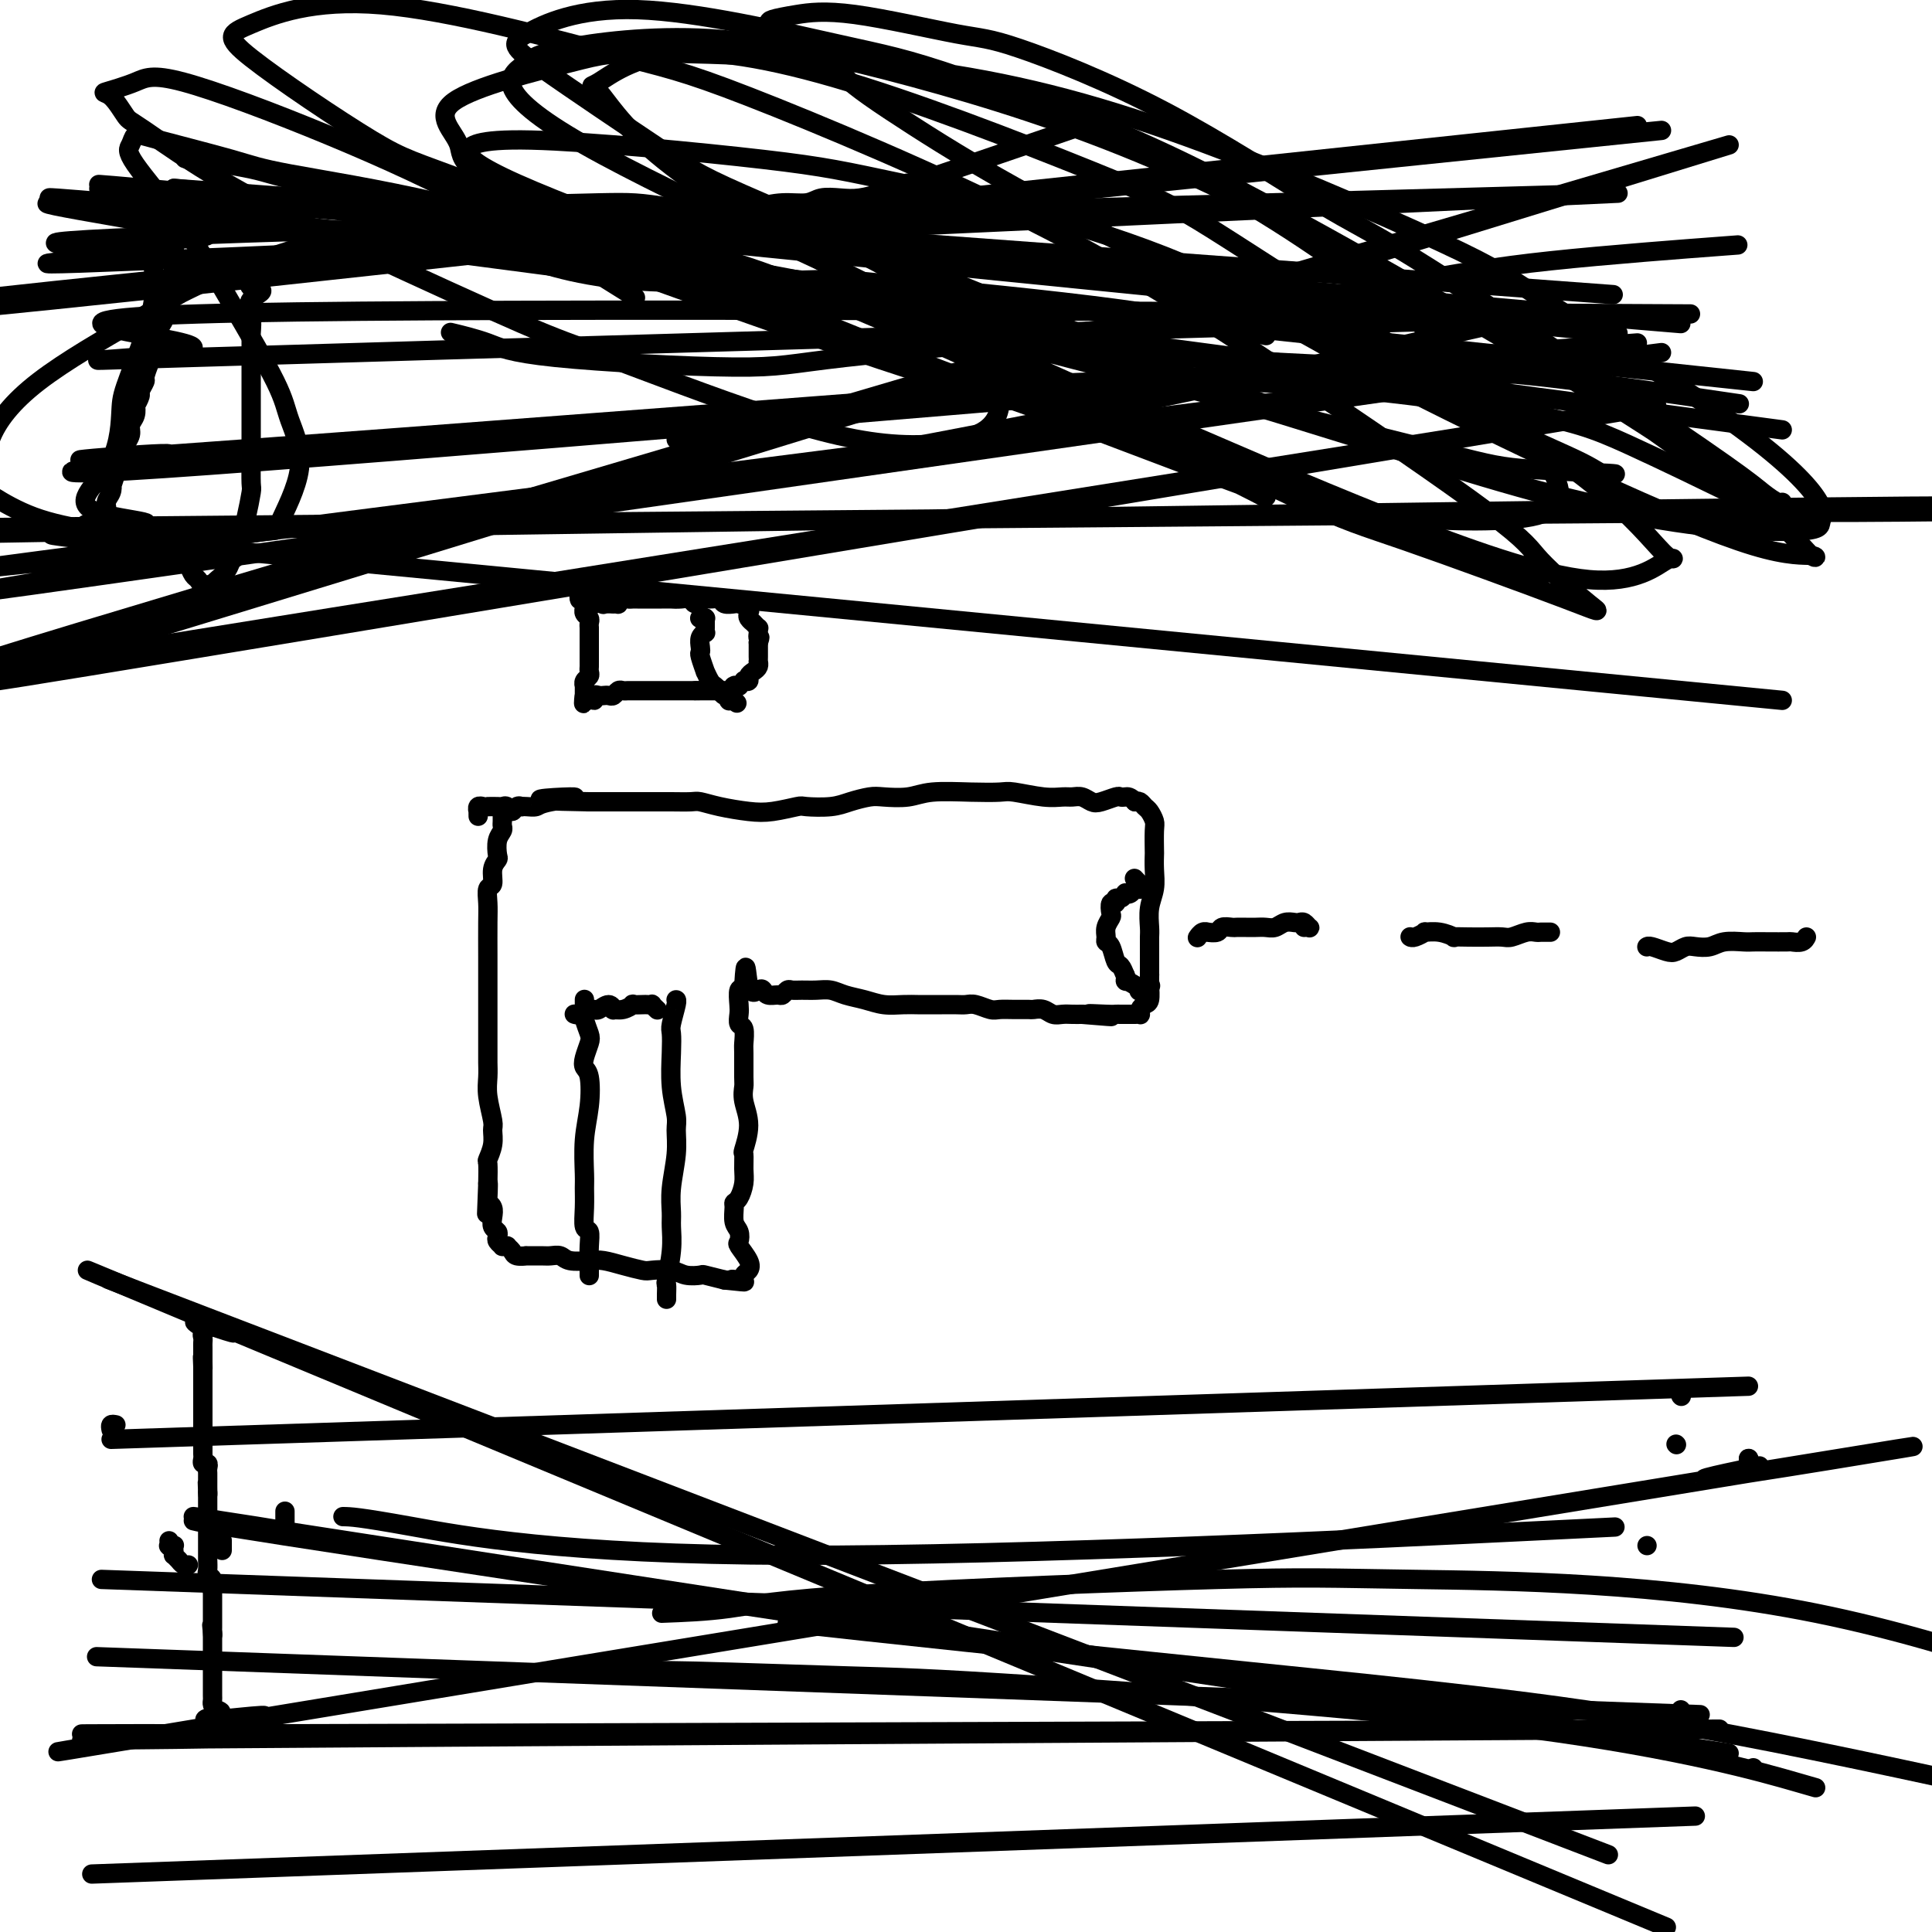 <svg viewBox='0 0 400 400' version='1.1' xmlns='http://www.w3.org/2000/svg' xmlns:xlink='http://www.w3.org/1999/xlink'><g fill='none' stroke='#000000' stroke-width='4' stroke-linecap='round' stroke-linejoin='round'><path d='M104,168c0.001,0.054 0.001,0.108 0,0c-0.001,-0.108 -0.004,-0.378 0,0c0.004,0.378 0.015,1.404 0,2c-0.015,0.596 -0.055,0.761 0,1c0.055,0.239 0.207,0.552 0,1c-0.207,0.448 -0.772,1.031 -1,2c-0.228,0.969 -0.117,2.324 0,3c0.117,0.676 0.242,0.673 0,1c-0.242,0.327 -0.849,0.983 -1,2c-0.151,1.017 0.156,2.395 0,3c-0.156,0.605 -0.774,0.436 -1,1c-0.226,0.564 -0.061,1.860 0,3c0.061,1.140 0.016,2.124 0,4c-0.016,1.876 -0.004,4.644 0,7c0.004,2.356 0.001,4.302 0,6c-0.001,1.698 -0.000,3.150 0,4c0.000,0.850 0.000,1.098 0,2c-0.000,0.902 -0.001,2.459 0,4c0.001,1.541 0.004,3.068 0,4c-0.004,0.932 -0.015,1.271 0,2c0.015,0.729 0.058,1.850 0,3c-0.058,1.150 -0.215,2.330 0,4c0.215,1.670 0.804,3.832 1,5c0.196,1.168 0.000,1.343 0,2c-0.000,0.657 0.196,1.795 0,3c-0.196,1.205 -0.783,2.478 -1,3c-0.217,0.522 -0.062,0.292 0,1c0.062,0.708 0.031,2.354 0,4'/><path d='M101,245c-0.468,12.031 -0.139,3.608 0,1c0.139,-2.608 0.089,0.600 0,2c-0.089,1.400 -0.216,0.991 0,1c0.216,0.009 0.776,0.436 1,1c0.224,0.564 0.111,1.264 0,2c-0.111,0.736 -0.222,1.507 0,2c0.222,0.493 0.776,0.706 1,1c0.224,0.294 0.116,0.667 0,1c-0.116,0.333 -0.242,0.624 0,1c0.242,0.376 0.853,0.835 1,1c0.147,0.165 -0.169,0.034 0,0c0.169,-0.034 0.824,0.029 1,0c0.176,-0.029 -0.127,-0.151 0,0c0.127,0.151 0.685,0.576 1,1c0.315,0.424 0.388,0.846 1,1c0.612,0.154 1.764,0.040 2,0c0.236,-0.040 -0.444,-0.007 0,0c0.444,0.007 2.013,-0.012 3,0c0.987,0.012 1.393,0.055 2,0c0.607,-0.055 1.414,-0.208 2,0c0.586,0.208 0.952,0.777 2,1c1.048,0.223 2.779,0.098 4,0c1.221,-0.098 1.934,-0.171 3,0c1.066,0.171 2.486,0.585 4,1c1.514,0.415 3.121,0.829 4,1c0.879,0.171 1.031,0.098 2,0c0.969,-0.098 2.754,-0.220 4,0c1.246,0.220 1.953,0.780 3,1c1.047,0.220 2.436,0.098 3,0c0.564,-0.098 0.304,-0.171 1,0c0.696,0.171 2.348,0.585 4,1'/><path d='M150,265c7.062,0.777 3.216,0.220 2,0c-1.216,-0.220 0.198,-0.102 1,0c0.802,0.102 0.992,0.188 1,0c0.008,-0.188 -0.166,-0.651 0,-1c0.166,-0.349 0.672,-0.583 1,-1c0.328,-0.417 0.476,-1.017 0,-2c-0.476,-0.983 -1.577,-2.351 -2,-3c-0.423,-0.649 -0.167,-0.580 0,-1c0.167,-0.420 0.244,-1.329 0,-2c-0.244,-0.671 -0.808,-1.103 -1,-2c-0.192,-0.897 -0.013,-2.259 0,-3c0.013,-0.741 -0.140,-0.861 0,-1c0.140,-0.139 0.572,-0.296 1,-1c0.428,-0.704 0.852,-1.954 1,-3c0.148,-1.046 0.022,-1.886 0,-3c-0.022,-1.114 0.061,-2.501 0,-3c-0.061,-0.499 -0.265,-0.108 0,-1c0.265,-0.892 0.999,-3.066 1,-5c0.001,-1.934 -0.732,-3.629 -1,-5c-0.268,-1.371 -0.071,-2.416 0,-3c0.071,-0.584 0.015,-0.705 0,-2c-0.015,-1.295 0.010,-3.765 0,-5c-0.010,-1.235 -0.055,-1.235 0,-2c0.055,-0.765 0.210,-2.293 0,-3c-0.210,-0.707 -0.785,-0.592 -1,-1c-0.215,-0.408 -0.072,-1.338 0,-2c0.072,-0.662 0.072,-1.056 0,-2c-0.072,-0.944 -0.215,-2.439 0,-3c0.215,-0.561 0.789,-0.190 1,0c0.211,0.190 0.060,0.197 0,0c-0.060,-0.197 -0.030,-0.599 0,-1'/><path d='M154,204c0.429,-7.181 0.500,-2.135 1,0c0.500,2.135 1.429,1.358 2,1c0.571,-0.358 0.783,-0.296 1,0c0.217,0.296 0.439,0.825 1,1c0.561,0.175 1.462,-0.006 2,0c0.538,0.006 0.713,0.198 1,0c0.287,-0.198 0.685,-0.786 1,-1c0.315,-0.214 0.548,-0.054 1,0c0.452,0.054 1.124,0.003 2,0c0.876,-0.003 1.955,0.041 3,0c1.045,-0.041 2.054,-0.169 3,0c0.946,0.169 1.829,0.634 3,1c1.171,0.366 2.631,0.634 4,1c1.369,0.366 2.649,0.830 4,1c1.351,0.170 2.774,0.045 4,0c1.226,-0.045 2.254,-0.012 3,0c0.746,0.012 1.210,0.002 2,0c0.790,-0.002 1.906,0.003 3,0c1.094,-0.003 2.165,-0.015 3,0c0.835,0.015 1.433,0.057 2,0c0.567,-0.057 1.101,-0.211 2,0c0.899,0.211 2.162,0.789 3,1c0.838,0.211 1.250,0.056 2,0c0.750,-0.056 1.839,-0.011 3,0c1.161,0.011 2.394,-0.011 3,0c0.606,0.011 0.585,0.056 1,0c0.415,-0.056 1.266,-0.211 2,0c0.734,0.211 1.351,0.789 2,1c0.649,0.211 1.328,0.057 2,0c0.672,-0.057 1.335,-0.016 2,0c0.665,0.016 1.333,0.008 2,0'/><path d='M224,210c11.129,0.928 3.952,0.249 2,0c-1.952,-0.249 1.322,-0.067 3,0c1.678,0.067 1.760,0.018 2,0c0.240,-0.018 0.639,-0.005 1,0c0.361,0.005 0.684,0.001 1,0c0.316,-0.001 0.624,-0.001 1,0c0.376,0.001 0.819,0.001 1,0c0.181,-0.001 0.100,-0.003 0,0c-0.100,0.003 -0.220,0.011 0,0c0.220,-0.011 0.781,-0.043 1,0c0.219,0.043 0.097,0.159 0,0c-0.097,-0.159 -0.170,-0.594 0,-1c0.170,-0.406 0.581,-0.783 1,-1c0.419,-0.217 0.844,-0.274 1,-1c0.156,-0.726 0.042,-2.120 0,-3c-0.042,-0.880 -0.011,-1.245 0,-2c0.011,-0.755 0.002,-1.899 0,-3c-0.002,-1.101 0.003,-2.160 0,-3c-0.003,-0.840 -0.015,-1.463 0,-2c0.015,-0.537 0.057,-0.989 0,-2c-0.057,-1.011 -0.211,-2.583 0,-4c0.211,-1.417 0.788,-2.681 1,-4c0.212,-1.319 0.057,-2.695 0,-4c-0.057,-1.305 -0.018,-2.538 0,-3c0.018,-0.462 0.016,-0.151 0,-1c-0.016,-0.849 -0.046,-2.858 0,-4c0.046,-1.142 0.167,-1.416 0,-2c-0.167,-0.584 -0.622,-1.476 -1,-2c-0.378,-0.524 -0.679,-0.680 -1,-1c-0.321,-0.320 -0.663,-0.806 -1,-1c-0.337,-0.194 -0.668,-0.097 -1,0'/><path d='M235,166c-1.016,-1.159 -1.557,-1.056 -2,-1c-0.443,0.056 -0.790,0.064 -1,0c-0.210,-0.064 -0.283,-0.199 -1,0c-0.717,0.199 -2.078,0.733 -3,1c-0.922,0.267 -1.405,0.269 -2,0c-0.595,-0.269 -1.301,-0.808 -2,-1c-0.699,-0.192 -1.392,-0.037 -2,0c-0.608,0.037 -1.131,-0.042 -2,0c-0.869,0.042 -2.084,0.206 -4,0c-1.916,-0.206 -4.534,-0.784 -6,-1c-1.466,-0.216 -1.779,-0.072 -3,0c-1.221,0.072 -3.351,0.071 -6,0c-2.649,-0.071 -5.818,-0.212 -8,0c-2.182,0.212 -3.376,0.779 -5,1c-1.624,0.221 -3.679,0.098 -5,0c-1.321,-0.098 -1.909,-0.171 -3,0c-1.091,0.171 -2.686,0.585 -4,1c-1.314,0.415 -2.348,0.830 -4,1c-1.652,0.170 -3.922,0.095 -5,0c-1.078,-0.095 -0.964,-0.211 -2,0c-1.036,0.211 -3.220,0.750 -5,1c-1.780,0.250 -3.154,0.211 -5,0c-1.846,-0.211 -4.163,-0.592 -6,-1c-1.837,-0.408 -3.195,-0.841 -4,-1c-0.805,-0.159 -1.056,-0.043 -2,0c-0.944,0.043 -2.582,0.011 -4,0c-1.418,-0.011 -2.615,-0.003 -4,0c-1.385,0.003 -2.959,0.001 -4,0c-1.041,-0.001 -1.550,-0.000 -2,0c-0.450,0.000 -0.843,0.000 -2,0c-1.157,-0.000 -3.079,-0.000 -5,0'/><path d='M122,166c-18.186,-0.271 -7.150,-0.948 -4,-1c3.150,-0.052 -1.586,0.522 -4,1c-2.414,0.478 -2.506,0.859 -3,1c-0.494,0.141 -1.389,0.043 -2,0c-0.611,-0.043 -0.937,-0.029 -1,0c-0.063,0.029 0.138,0.074 0,0c-0.138,-0.074 -0.613,-0.269 -1,0c-0.387,0.269 -0.684,1.000 -1,1c-0.316,-0.000 -0.649,-0.732 -1,-1c-0.351,-0.268 -0.720,-0.071 -1,0c-0.280,0.071 -0.471,0.018 -1,0c-0.529,-0.018 -1.396,-0.001 -2,0c-0.604,0.001 -0.947,-0.015 -1,0c-0.053,0.015 0.182,0.060 0,0c-0.182,-0.060 -0.781,-0.226 -1,0c-0.219,0.226 -0.059,0.844 0,1c0.059,0.156 0.016,-0.150 0,0c-0.016,0.150 -0.005,0.757 0,1c0.005,0.243 0.002,0.121 0,0'/><path d='M235,182c-0.113,-0.121 -0.227,-0.243 0,0c0.227,0.243 0.793,0.850 1,1c0.207,0.150 0.055,-0.156 0,0c-0.055,0.156 -0.014,0.774 0,1c0.014,0.226 0.001,0.060 0,0c-0.001,-0.060 0.011,-0.012 0,0c-0.011,0.012 -0.045,-0.011 0,0c0.045,0.011 0.171,0.054 0,0c-0.171,-0.054 -0.637,-0.207 -1,0c-0.363,0.207 -0.623,0.772 -1,1c-0.377,0.228 -0.871,0.118 -1,0c-0.129,-0.118 0.105,-0.244 0,0c-0.105,0.244 -0.550,0.857 -1,1c-0.450,0.143 -0.904,-0.184 -1,0c-0.096,0.184 0.167,0.878 0,1c-0.167,0.122 -0.762,-0.329 -1,0c-0.238,0.329 -0.117,1.436 0,2c0.117,0.564 0.230,0.583 0,1c-0.230,0.417 -0.805,1.233 -1,2c-0.195,0.767 -0.011,1.486 0,2c0.011,0.514 -0.152,0.823 0,1c0.152,0.177 0.618,0.223 1,1c0.382,0.777 0.680,2.286 1,3c0.320,0.714 0.663,0.633 1,1c0.337,0.367 0.669,1.184 1,2'/><path d='M233,202c0.516,1.728 -0.194,1.047 0,1c0.194,-0.047 1.292,0.539 2,1c0.708,0.461 1.027,0.795 1,1c-0.027,0.205 -0.400,0.279 0,0c0.400,-0.279 1.571,-0.912 2,-1c0.429,-0.088 0.115,0.368 0,0c-0.115,-0.368 -0.031,-1.561 0,-2c0.031,-0.439 0.009,-0.126 0,0c-0.009,0.126 -0.004,0.063 0,0'/><path d='M248,194c-0.079,0.114 -0.158,0.228 0,0c0.158,-0.228 0.552,-0.797 1,-1c0.448,-0.203 0.950,-0.040 1,0c0.050,0.040 -0.352,-0.042 0,0c0.352,0.042 1.459,0.207 2,0c0.541,-0.207 0.515,-0.788 1,-1c0.485,-0.212 1.481,-0.057 2,0c0.519,0.057 0.562,0.016 1,0c0.438,-0.016 1.272,-0.008 2,0c0.728,0.008 1.351,0.016 2,0c0.649,-0.016 1.326,-0.057 2,0c0.674,0.057 1.346,0.210 2,0c0.654,-0.210 1.289,-0.785 2,-1c0.711,-0.215 1.498,-0.072 2,0c0.502,0.072 0.719,0.072 1,0c0.281,-0.072 0.625,-0.215 1,0c0.375,0.215 0.781,0.790 1,1c0.219,0.210 0.251,0.057 0,0c-0.251,-0.057 -0.786,-0.016 -1,0c-0.214,0.016 -0.107,0.008 0,0'/><path d='M292,194c-0.048,-0.031 -0.096,-0.062 0,0c0.096,0.062 0.335,0.216 1,0c0.665,-0.216 1.756,-0.804 2,-1c0.244,-0.196 -0.357,0.000 0,0c0.357,-0.000 1.674,-0.196 3,0c1.326,0.196 2.663,0.784 3,1c0.337,0.216 -0.325,0.059 0,0c0.325,-0.059 1.638,-0.020 3,0c1.362,0.020 2.774,0.019 4,0c1.226,-0.019 2.265,-0.058 3,0c0.735,0.058 1.166,0.212 2,0c0.834,-0.212 2.069,-0.789 3,-1c0.931,-0.211 1.556,-0.057 2,0c0.444,0.057 0.707,0.015 1,0c0.293,-0.015 0.617,-0.004 1,0c0.383,0.004 0.824,0.001 1,0c0.176,-0.001 0.088,-0.001 0,0'/><path d='M341,196c-0.035,0.028 -0.070,0.056 0,0c0.070,-0.056 0.244,-0.197 1,0c0.756,0.197 2.093,0.733 3,1c0.907,0.267 1.385,0.264 2,0c0.615,-0.264 1.365,-0.789 2,-1c0.635,-0.211 1.153,-0.109 2,0c0.847,0.109 2.024,0.225 3,0c0.976,-0.225 1.750,-0.792 3,-1c1.250,-0.208 2.974,-0.056 4,0c1.026,0.056 1.353,0.016 2,0c0.647,-0.016 1.613,-0.008 3,0c1.387,0.008 3.195,0.016 4,0c0.805,-0.016 0.608,-0.056 1,0c0.392,0.056 1.375,0.207 2,0c0.625,-0.207 0.893,-0.774 1,-1c0.107,-0.226 0.054,-0.113 0,0'/><path d='M121,207c-0.000,0.002 -0.000,0.004 0,0c0.000,-0.004 0.000,-0.013 0,0c-0.000,0.013 -0.001,0.047 0,0c0.001,-0.047 0.004,-0.174 0,0c-0.004,0.174 -0.014,0.650 0,1c0.014,0.350 0.053,0.572 0,1c-0.053,0.428 -0.197,1.060 0,2c0.197,0.940 0.736,2.188 1,3c0.264,0.812 0.254,1.187 0,2c-0.254,0.813 -0.751,2.062 -1,3c-0.249,0.938 -0.249,1.564 0,2c0.249,0.436 0.746,0.682 1,2c0.254,1.318 0.264,3.709 0,6c-0.264,2.291 -0.804,4.481 -1,7c-0.196,2.519 -0.049,5.366 0,7c0.049,1.634 -0.001,2.054 0,3c0.001,0.946 0.053,2.418 0,4c-0.053,1.582 -0.210,3.274 0,4c0.210,0.726 0.788,0.486 1,1c0.212,0.514 0.057,1.783 0,3c-0.057,1.217 -0.015,2.382 0,3c0.015,0.618 0.004,0.687 0,1c-0.004,0.313 -0.001,0.868 0,1c0.001,0.132 0.000,-0.161 0,0c-0.000,0.161 -0.000,0.775 0,1c0.000,0.225 0.000,0.061 0,0c-0.000,-0.061 -0.000,-0.017 0,0c0.000,0.017 0.000,0.009 0,0'/><path d='M140,207c0.008,0.001 0.016,0.001 0,0c-0.016,-0.001 -0.057,-0.005 0,0c0.057,0.005 0.210,0.018 0,1c-0.210,0.982 -0.785,2.931 -1,4c-0.215,1.069 -0.072,1.257 0,2c0.072,0.743 0.073,2.040 0,4c-0.073,1.960 -0.219,4.582 0,7c0.219,2.418 0.805,4.633 1,6c0.195,1.367 -0.001,1.887 0,3c0.001,1.113 0.197,2.819 0,5c-0.197,2.181 -0.789,4.837 -1,7c-0.211,2.163 -0.043,3.832 0,5c0.043,1.168 -0.041,1.836 0,3c0.041,1.164 0.207,2.823 0,5c-0.207,2.177 -0.788,4.870 -1,6c-0.212,1.130 -0.057,0.695 0,1c0.057,0.305 0.015,1.350 0,2c-0.015,0.650 -0.004,0.906 0,1c0.004,0.094 0.001,0.025 0,0c-0.001,-0.025 -0.000,-0.007 0,0c0.000,0.007 0.000,0.004 0,0'/><path d='M119,210c-0.089,-0.031 -0.178,-0.061 0,0c0.178,0.061 0.624,0.214 1,0c0.376,-0.214 0.681,-0.794 1,-1c0.319,-0.206 0.650,-0.037 1,0c0.350,0.037 0.719,-0.057 1,0c0.281,0.057 0.473,0.265 1,0c0.527,-0.265 1.389,-1.003 2,-1c0.611,0.003 0.971,0.747 1,1c0.029,0.253 -0.273,0.015 0,0c0.273,-0.015 1.119,0.192 2,0c0.881,-0.192 1.795,-0.783 2,-1c0.205,-0.217 -0.300,-0.059 0,0c0.300,0.059 1.405,0.020 2,0c0.595,-0.020 0.681,-0.019 1,0c0.319,0.019 0.870,0.058 1,0c0.130,-0.058 -0.161,-0.212 0,0c0.161,0.212 0.775,0.789 1,1c0.225,0.211 0.061,0.057 0,0c-0.061,-0.057 -0.017,-0.016 0,0c0.017,0.016 0.009,0.008 0,0'/><path d='M122,123c-0.030,0.025 -0.061,0.049 0,0c0.061,-0.049 0.213,-0.172 0,0c-0.213,0.172 -0.790,0.637 -1,1c-0.210,0.363 -0.052,0.622 0,1c0.052,0.378 -0.000,0.875 0,1c0.000,0.125 0.053,-0.120 0,0c-0.053,0.120 -0.210,0.607 0,1c0.210,0.393 0.788,0.693 1,1c0.212,0.307 0.057,0.623 0,1c-0.057,0.377 -0.015,0.817 0,1c0.015,0.183 0.004,0.108 0,0c-0.004,-0.108 -0.001,-0.251 0,0c0.001,0.251 0.000,0.895 0,1c-0.000,0.105 -0.000,-0.327 0,0c0.000,0.327 0.000,1.415 0,2c-0.000,0.585 0.000,0.667 0,1c-0.000,0.333 -0.000,0.915 0,1c0.000,0.085 0.001,-0.328 0,0c-0.001,0.328 -0.004,1.397 0,2c0.004,0.603 0.015,0.740 0,1c-0.015,0.260 -0.057,0.643 0,1c0.057,0.357 0.211,0.688 0,1c-0.211,0.312 -0.789,0.604 -1,1c-0.211,0.396 -0.057,0.894 0,1c0.057,0.106 0.015,-0.182 0,0c-0.015,0.182 -0.004,0.833 0,1c0.004,0.167 0.001,-0.151 0,0c-0.001,0.151 -0.000,0.771 0,1c0.000,0.229 0.000,0.065 0,0c-0.000,-0.065 -0.000,-0.033 0,0'/><path d='M121,144c-0.214,3.250 -0.250,0.876 0,0c0.250,-0.876 0.784,-0.252 1,0c0.216,0.252 0.113,0.134 0,0c-0.113,-0.134 -0.238,-0.285 0,0c0.238,0.285 0.837,1.004 1,1c0.163,-0.004 -0.111,-0.732 0,-1c0.111,-0.268 0.607,-0.076 1,0c0.393,0.076 0.683,0.034 1,0c0.317,-0.034 0.662,-0.062 1,0c0.338,0.062 0.668,0.213 1,0c0.332,-0.213 0.666,-0.789 1,-1c0.334,-0.211 0.667,-0.057 1,0c0.333,0.057 0.666,0.015 1,0c0.334,-0.015 0.668,-0.004 1,0c0.332,0.004 0.663,0.001 1,0c0.337,-0.001 0.682,-0.000 1,0c0.318,0.000 0.610,0.000 1,0c0.390,-0.000 0.879,-0.000 1,0c0.121,0.000 -0.126,0.000 0,0c0.126,-0.000 0.625,-0.000 1,0c0.375,0.000 0.625,0.000 1,0c0.375,-0.000 0.875,-0.000 1,0c0.125,0.000 -0.125,0.000 0,0c0.125,-0.000 0.626,-0.000 1,0c0.374,0.000 0.621,0.000 1,0c0.379,-0.000 0.889,-0.000 1,0c0.111,0.000 -0.177,0.000 0,0c0.177,-0.000 0.821,-0.000 1,0c0.179,0.000 -0.106,0.000 0,0c0.106,-0.000 0.602,-0.000 1,0c0.398,0.000 0.699,0.000 1,0'/><path d='M144,143c3.796,-0.155 1.787,-0.041 1,0c-0.787,0.041 -0.350,0.011 0,0c0.350,-0.011 0.615,-0.003 1,0c0.385,0.003 0.892,0.001 1,0c0.108,-0.001 -0.181,-0.000 0,0c0.181,0.000 0.832,0.000 1,0c0.168,-0.000 -0.147,-0.000 0,0c0.147,0.000 0.756,0.000 1,0c0.244,-0.000 0.122,-0.000 0,0c-0.122,0.000 -0.244,0.001 0,0c0.244,-0.001 0.854,-0.004 1,0c0.146,0.004 -0.171,0.015 0,0c0.171,-0.015 0.829,-0.057 1,0c0.171,0.057 -0.146,0.211 0,0c0.146,-0.211 0.756,-0.788 1,-1c0.244,-0.212 0.122,-0.061 0,0c-0.122,0.061 -0.244,0.030 0,0c0.244,-0.030 0.854,-0.060 1,0c0.146,0.060 -0.172,0.209 0,0c0.172,-0.209 0.833,-0.777 1,-1c0.167,-0.223 -0.162,-0.101 0,0c0.162,0.101 0.814,0.181 1,0c0.186,-0.181 -0.094,-0.622 0,-1c0.094,-0.378 0.561,-0.692 1,-1c0.439,-0.308 0.850,-0.611 1,-1c0.150,-0.389 0.040,-0.864 0,-1c-0.040,-0.136 -0.011,0.069 0,0c0.011,-0.069 0.003,-0.410 0,-1c-0.003,-0.590 -0.001,-1.428 0,-2c0.001,-0.572 0.000,-0.878 0,-1c-0.000,-0.122 -0.000,-0.061 0,0'/><path d='M157,133c0.618,-1.576 0.161,-1.015 0,-1c-0.161,0.015 -0.028,-0.517 0,-1c0.028,-0.483 -0.049,-0.917 0,-1c0.049,-0.083 0.223,0.185 0,0c-0.223,-0.185 -0.843,-0.823 -1,-1c-0.157,-0.177 0.148,0.106 0,0c-0.148,-0.106 -0.748,-0.603 -1,-1c-0.252,-0.397 -0.157,-0.695 0,-1c0.157,-0.305 0.375,-0.617 0,-1c-0.375,-0.383 -1.342,-0.839 -2,-1c-0.658,-0.161 -1.006,-0.029 -1,0c0.006,0.029 0.368,-0.046 0,0c-0.368,0.046 -1.464,0.213 -2,0c-0.536,-0.213 -0.510,-0.807 -1,-1c-0.490,-0.193 -1.496,0.015 -2,0c-0.504,-0.015 -0.507,-0.253 -1,0c-0.493,0.253 -1.475,0.996 -2,1c-0.525,0.004 -0.591,-0.731 -1,-1c-0.409,-0.269 -1.160,-0.072 -2,0c-0.840,0.072 -1.768,0.019 -2,0c-0.232,-0.019 0.232,-0.005 0,0c-0.232,0.005 -1.161,0.001 -2,0c-0.839,-0.001 -1.587,-0.000 -2,0c-0.413,0.000 -0.492,-0.001 -1,0c-0.508,0.001 -1.447,0.004 -2,0c-0.553,-0.004 -0.722,-0.015 -1,0c-0.278,0.015 -0.666,0.057 -1,0c-0.334,-0.057 -0.615,-0.211 -1,0c-0.385,0.211 -0.873,0.788 -1,1c-0.127,0.212 0.107,0.061 0,0c-0.107,-0.061 -0.553,-0.030 -1,0'/><path d='M127,125c-4.185,0.006 -1.647,0.019 -1,0c0.647,-0.019 -0.596,-0.072 -1,0c-0.404,0.072 0.031,0.269 0,0c-0.031,-0.269 -0.529,-1.004 -1,-1c-0.471,0.004 -0.915,0.749 -1,1c-0.085,0.251 0.188,0.010 0,0c-0.188,-0.010 -0.839,0.213 -1,0c-0.161,-0.213 0.167,-0.860 0,-1c-0.167,-0.140 -0.829,0.229 -1,0c-0.171,-0.229 0.150,-1.056 0,-1c-0.150,0.056 -0.772,0.994 -1,1c-0.228,0.006 -0.061,-0.922 0,-1c0.061,-0.078 0.018,0.692 0,1c-0.018,0.308 -0.009,0.154 0,0'/><path d='M145,128c-0.113,-0.000 -0.226,-0.000 0,0c0.226,0.000 0.793,0.000 1,0c0.207,-0.000 0.056,-0.001 0,0c-0.056,0.001 -0.015,0.004 0,0c0.015,-0.004 0.004,-0.015 0,0c-0.004,0.015 -0.001,0.056 0,0c0.001,-0.056 0.000,-0.208 0,0c-0.000,0.208 -0.000,0.778 0,1c0.000,0.222 0.001,0.097 0,0c-0.001,-0.097 -0.004,-0.168 0,0c0.004,0.168 0.015,0.573 0,1c-0.015,0.427 -0.056,0.874 0,1c0.056,0.126 0.210,-0.071 0,0c-0.210,0.071 -0.784,0.409 -1,1c-0.216,0.591 -0.073,1.435 0,2c0.073,0.565 0.075,0.852 0,1c-0.075,0.148 -0.227,0.158 0,1c0.227,0.842 0.834,2.515 1,3c0.166,0.485 -0.111,-0.220 0,0c0.111,0.220 0.608,1.364 1,2c0.392,0.636 0.680,0.763 1,1c0.320,0.237 0.674,0.585 1,1c0.326,0.415 0.626,0.896 1,1c0.374,0.104 0.822,-0.168 1,0c0.178,0.168 0.086,0.776 0,1c-0.086,0.224 -0.168,0.064 0,0c0.168,-0.064 0.584,-0.032 1,0'/><path d='M152,145c1.000,1.000 0.500,0.500 0,0'/><path d='M39,33c-0.790,-0.179 -1.580,-0.357 1,0c2.580,0.357 8.529,1.251 12,2c3.471,0.749 4.465,1.353 12,3c7.535,1.647 21.612,4.337 35,8c13.388,3.663 26.086,8.298 42,14c15.914,5.702 35.044,12.470 46,16c10.956,3.530 13.737,3.823 23,7c9.263,3.177 25.008,9.240 35,13c9.992,3.760 14.229,5.218 16,6c1.771,0.782 1.074,0.889 1,1c-0.074,0.111 0.476,0.225 -6,-3c-6.476,-3.225 -19.977,-9.789 -38,-18c-18.023,-8.211 -40.568,-18.068 -53,-23c-12.432,-4.932 -14.751,-4.940 -24,-8c-9.249,-3.060 -25.427,-9.172 -34,-13c-8.573,-3.828 -9.542,-5.373 -10,-6c-0.458,-0.627 -0.403,-0.336 0,-1c0.403,-0.664 1.156,-2.283 13,-2c11.844,0.283 34.778,2.467 48,4c13.222,1.533 16.732,2.414 29,5c12.268,2.586 33.293,6.875 54,15c20.707,8.125 41.097,20.084 56,28c14.903,7.916 24.318,11.790 29,14c4.682,2.210 4.630,2.757 6,3c1.370,0.243 4.162,0.182 1,0c-3.162,-0.182 -12.280,-0.484 -18,-1c-5.720,-0.516 -8.044,-1.246 -19,-4c-10.956,-2.754 -30.545,-7.532 -52,-13c-21.455,-5.468 -44.776,-11.626 -58,-15c-13.224,-3.374 -16.350,-3.964 -26,-7c-9.650,-3.036 -25.825,-8.518 -42,-14'/><path d='M118,44c-24.288,-8.314 -22.008,-11.100 -23,-14c-0.992,-2.900 -5.256,-5.916 -1,-9c4.256,-3.084 17.033,-6.237 24,-8c6.967,-1.763 8.124,-2.137 19,-2c10.876,0.137 31.469,0.784 50,3c18.531,2.216 34.998,6.000 55,13c20.002,7.000 43.537,17.216 56,23c12.463,5.784 13.852,7.138 23,13c9.148,5.862 26.054,16.234 37,24c10.946,7.766 15.934,12.928 18,16c2.066,3.072 1.212,4.056 1,5c-0.212,0.944 0.219,1.848 -6,2c-6.219,0.152 -19.088,-0.450 -36,-4c-16.912,-3.550 -37.866,-10.050 -58,-17c-20.134,-6.950 -39.450,-14.350 -61,-23c-21.550,-8.650 -45.336,-18.549 -58,-24c-12.664,-5.451 -14.205,-6.453 -21,-11c-6.795,-4.547 -18.844,-12.640 -25,-17c-6.156,-4.360 -6.418,-4.988 -3,-7c3.418,-2.012 10.516,-5.408 23,-5c12.484,0.408 30.356,4.620 41,7c10.644,2.380 14.062,2.926 26,7c11.938,4.074 32.398,11.674 50,21c17.602,9.326 32.346,20.379 41,27c8.654,6.621 11.217,8.811 16,14c4.783,5.189 11.785,13.376 15,19c3.215,5.624 2.643,8.684 -4,10c-6.643,1.316 -19.358,0.889 -27,0c-7.642,-0.889 -10.211,-2.239 -22,-6c-11.789,-3.761 -32.797,-9.932 -53,-17c-20.203,-7.068 -39.602,-15.034 -59,-23'/><path d='M156,61c-21.378,-8.475 -45.323,-18.162 -58,-23c-12.677,-4.838 -14.085,-4.828 -21,-9c-6.915,-4.172 -19.336,-12.527 -25,-17c-5.664,-4.473 -4.571,-5.065 0,-7c4.571,-1.935 12.620,-5.211 27,-4c14.380,1.211 35.089,6.911 47,10c11.911,3.089 15.022,3.566 29,9c13.978,5.434 38.824,15.824 59,26c20.176,10.176 35.683,20.138 52,31c16.317,10.862 33.445,22.624 42,29c8.555,6.376 8.537,7.365 11,10c2.463,2.635 7.407,6.916 10,9c2.593,2.084 2.835,1.969 -5,-1c-7.835,-2.969 -23.748,-8.794 -33,-12c-9.252,-3.206 -11.844,-3.793 -23,-9c-11.156,-5.207 -30.875,-15.035 -49,-24c-18.125,-8.965 -34.655,-17.068 -49,-25c-14.345,-7.932 -26.505,-15.692 -34,-22c-7.495,-6.308 -10.324,-11.163 -12,-13c-1.676,-1.837 -2.200,-0.655 0,-2c2.200,-1.345 7.125,-5.217 16,-6c8.875,-0.783 21.700,1.523 39,7c17.300,5.477 39.077,14.125 51,19c11.923,4.875 13.994,5.976 25,13c11.006,7.024 30.948,19.972 46,30c15.052,10.028 25.213,17.135 32,23c6.787,5.865 10.200,10.489 12,12c1.800,1.511 1.988,-0.090 0,1c-1.988,1.090 -6.151,4.870 -16,4c-9.849,-0.870 -25.386,-6.392 -42,-13c-16.614,-6.608 -34.307,-14.304 -52,-22'/><path d='M235,85c-25.546,-10.594 -42.412,-19.580 -53,-25c-10.588,-5.420 -14.899,-7.274 -25,-12c-10.101,-4.726 -25.992,-12.322 -36,-18c-10.008,-5.678 -14.133,-9.436 -15,-12c-0.867,-2.564 1.525,-3.934 3,-5c1.475,-1.066 2.034,-1.829 8,-3c5.966,-1.171 17.339,-2.751 30,-2c12.661,0.751 26.610,3.835 42,8c15.390,4.165 32.223,9.413 50,17c17.777,7.587 36.500,17.512 47,23c10.500,5.488 12.777,6.538 22,12c9.223,5.462 25.392,15.335 37,23c11.608,7.665 18.655,13.120 23,17c4.345,3.880 5.987,6.184 7,7c1.013,0.816 1.398,0.144 0,0c-1.398,-0.144 -4.579,0.241 -12,-2c-7.421,-2.241 -19.083,-7.110 -34,-14c-14.917,-6.890 -33.088,-15.803 -43,-21c-9.912,-5.197 -11.563,-6.677 -22,-12c-10.437,-5.323 -29.659,-14.487 -44,-22c-14.341,-7.513 -23.801,-13.373 -31,-18c-7.199,-4.627 -12.138,-8.020 -14,-10c-1.862,-1.980 -0.649,-2.546 0,-3c0.649,-0.454 0.733,-0.795 6,0c5.267,0.795 15.717,2.727 27,6c11.283,3.273 23.398,7.888 38,15c14.602,7.112 31.692,16.721 41,22c9.308,5.279 10.835,6.230 19,11c8.165,4.770 22.967,13.361 33,20c10.033,6.639 15.295,11.325 18,14c2.705,2.675 2.852,3.337 3,4'/><path d='M360,105c1.597,3.209 -4.912,2.231 -9,2c-4.088,-0.231 -5.756,0.284 -13,-1c-7.244,-1.284 -20.064,-4.368 -36,-9c-15.936,-4.632 -34.989,-10.811 -46,-14c-11.011,-3.189 -13.981,-3.389 -26,-7c-12.019,-3.611 -33.086,-10.632 -51,-15c-17.914,-4.368 -32.676,-6.084 -47,-9c-14.324,-2.916 -28.209,-7.032 -41,-10c-12.791,-2.968 -24.488,-4.789 -31,-6c-6.512,-1.211 -7.840,-1.811 -12,-3c-4.160,-1.189 -11.151,-2.965 -15,-4c-3.849,-1.035 -4.554,-1.329 -5,-1c-0.446,0.329 -0.631,1.280 -1,2c-0.369,0.720 -0.921,1.210 1,4c1.921,2.790 6.316,7.881 10,13c3.684,5.119 6.656,10.266 10,16c3.344,5.734 7.058,12.056 9,16c1.942,3.944 2.111,5.509 3,8c0.889,2.491 2.498,5.909 2,10c-0.498,4.091 -3.103,8.856 -4,11c-0.897,2.144 -0.085,1.667 -3,2c-2.915,0.333 -9.558,1.477 -13,2c-3.442,0.523 -3.682,0.426 -7,0c-3.318,-0.426 -9.714,-1.183 -15,-2c-5.286,-0.817 -9.462,-1.696 -13,-3c-3.538,-1.304 -6.437,-3.033 -8,-4c-1.563,-0.967 -1.789,-1.171 -2,-3c-0.211,-1.829 -0.407,-5.284 1,-9c1.407,-3.716 4.417,-7.693 10,-12c5.583,-4.307 13.738,-8.945 19,-12c5.262,-3.055 7.631,-4.528 10,-6'/><path d='M37,61c9.021,-4.657 17.075,-7.299 26,-10c8.925,-2.701 18.722,-5.460 30,-7c11.278,-1.540 24.038,-1.860 31,-2c6.962,-0.140 8.128,-0.100 15,1c6.872,1.100 19.451,3.260 29,6c9.549,2.740 16.069,6.062 22,11c5.931,4.938 11.274,11.494 14,15c2.726,3.506 2.836,3.963 3,6c0.164,2.037 0.383,5.653 -3,8c-3.383,2.347 -10.369,3.425 -18,3c-7.631,-0.425 -15.908,-2.351 -27,-6c-11.092,-3.649 -25.000,-9.020 -33,-12c-8.000,-2.980 -10.092,-3.569 -18,-7c-7.908,-3.431 -21.630,-9.704 -33,-15c-11.370,-5.296 -20.386,-9.614 -28,-14c-7.614,-4.386 -13.825,-8.841 -17,-11c-3.175,-2.159 -3.313,-2.022 -4,-3c-0.687,-0.978 -1.924,-3.070 -3,-4c-1.076,-0.930 -1.993,-0.700 -1,-1c0.993,-0.300 3.895,-1.132 6,-2c2.105,-0.868 3.412,-1.771 10,0c6.588,1.771 18.457,6.217 30,11c11.543,4.783 22.762,9.903 34,16c11.238,6.097 22.497,13.171 27,16c4.503,2.829 2.252,1.415 0,0'/><path d='M89,44c1.354,0.884 2.709,1.768 5,3c2.291,1.232 5.519,2.813 11,5c5.481,2.187 13.216,4.979 25,6c11.784,1.021 27.616,0.271 36,0c8.384,-0.271 9.319,-0.062 20,1c10.681,1.062 31.106,2.978 46,5c14.894,2.022 24.255,4.149 28,5c3.745,0.851 1.872,0.425 0,0'/><path d='M369,104c-0.171,0.151 -0.343,0.301 -1,0c-0.657,-0.301 -1.801,-1.054 -3,-2c-1.199,-0.946 -2.455,-2.084 -8,-6c-5.545,-3.916 -15.378,-10.608 -28,-19c-12.622,-8.392 -28.031,-18.483 -37,-24c-8.969,-5.517 -11.497,-6.460 -19,-11c-7.503,-4.540 -19.979,-12.678 -32,-19c-12.021,-6.322 -23.585,-10.829 -30,-13c-6.415,-2.171 -7.679,-2.006 -13,-3c-5.321,-0.994 -14.697,-3.149 -21,-4c-6.303,-0.851 -9.531,-0.399 -12,0c-2.469,0.399 -4.177,0.746 -5,1c-0.823,0.254 -0.760,0.414 -1,1c-0.240,0.586 -0.783,1.596 -1,2c-0.217,0.404 -0.109,0.202 0,0'/><path d='M230,24c-17.327,5.941 -34.655,11.883 -41,14c-6.345,2.117 -1.708,0.410 -1,0c0.708,-0.410 -2.513,0.478 -4,1c-1.487,0.522 -1.239,0.680 -2,1c-0.761,0.320 -2.530,0.803 -4,1c-1.470,0.197 -2.642,0.108 -4,0c-1.358,-0.108 -2.903,-0.235 -4,0c-1.097,0.235 -1.747,0.832 -3,1c-1.253,0.168 -3.109,-0.095 -5,0c-1.891,0.095 -3.815,0.546 -6,1c-2.185,0.454 -4.630,0.910 -7,1c-2.370,0.090 -4.665,-0.187 -6,0c-1.335,0.187 -1.709,0.838 -3,1c-1.291,0.162 -3.500,-0.164 -6,0c-2.500,0.164 -5.290,0.819 -7,1c-1.710,0.181 -2.341,-0.110 -4,0c-1.659,0.110 -4.348,0.622 -7,1c-2.652,0.378 -5.269,0.622 -8,1c-2.731,0.378 -5.577,0.889 -7,1c-1.423,0.111 -1.423,-0.177 -3,0c-1.577,0.177 -4.729,0.821 -7,1c-2.271,0.179 -3.660,-0.107 -6,0c-2.340,0.107 -5.632,0.607 -7,1c-1.368,0.393 -0.814,0.679 -2,1c-1.186,0.321 -4.114,0.677 -6,1c-1.886,0.323 -2.732,0.611 -4,1c-1.268,0.389 -2.959,0.878 -4,1c-1.041,0.122 -1.434,-0.122 -2,0c-0.566,0.122 -1.306,0.610 -2,1c-0.694,0.390 -1.341,0.683 -2,1c-0.659,0.317 -1.329,0.659 -2,1'/><path d='M54,58c-4.674,1.601 -0.860,1.604 0,2c0.860,0.396 -1.234,1.187 -2,2c-0.766,0.813 -0.205,1.649 0,3c0.205,1.351 0.055,3.216 0,4c-0.055,0.784 -0.015,0.485 0,1c0.015,0.515 0.004,1.843 0,3c-0.004,1.157 -0.001,2.143 0,3c0.001,0.857 0.000,1.586 0,2c-0.000,0.414 -0.000,0.514 0,1c0.000,0.486 0.000,1.358 0,2c-0.000,0.642 0.000,1.054 0,2c-0.000,0.946 -0.000,2.425 0,3c0.000,0.575 0.001,0.245 0,1c-0.001,0.755 -0.003,2.597 0,4c0.003,1.403 0.012,2.369 0,4c-0.012,1.631 -0.045,3.926 0,5c0.045,1.074 0.166,0.927 0,2c-0.166,1.073 -0.621,3.365 -1,5c-0.379,1.635 -0.682,2.613 -1,4c-0.318,1.387 -0.650,3.185 -1,4c-0.350,0.815 -0.719,0.649 -1,1c-0.281,0.351 -0.474,1.219 -1,2c-0.526,0.781 -1.384,1.474 -2,2c-0.616,0.526 -0.991,0.885 -1,1c-0.009,0.115 0.348,-0.014 0,0c-0.348,0.014 -1.403,0.172 -2,0c-0.597,-0.172 -0.737,-0.675 -1,-1c-0.263,-0.325 -0.648,-0.472 -1,-1c-0.352,-0.528 -0.672,-1.437 -1,-2c-0.328,-0.563 -0.664,-0.782 -1,-1'/><path d='M38,116c-1.617,-1.057 -3.660,-1.201 0,-1c3.660,0.201 13.024,0.746 -1,-1c-14.024,-1.746 -51.435,-5.785 0,-1c51.435,4.785 191.718,18.392 332,32'/><path d='M363,79c-138.206,-14.713 -276.413,-29.425 -327,-35c-50.587,-5.575 -13.555,-2.012 0,-1c13.555,1.012 3.632,-0.528 0,-1c-3.632,-0.472 -0.973,0.122 0,0c0.973,-0.122 0.261,-0.962 0,-1c-0.261,-0.038 -0.069,0.726 0,1c0.069,0.274 0.016,0.059 0,1c-0.016,0.941 0.007,3.037 0,4c-0.007,0.963 -0.043,0.794 0,2c0.043,1.206 0.166,3.786 0,6c-0.166,2.214 -0.622,4.062 -1,6c-0.378,1.938 -0.680,3.966 -1,5c-0.320,1.034 -0.659,1.074 -1,2c-0.341,0.926 -0.684,2.739 -1,4c-0.316,1.261 -0.606,1.972 -1,3c-0.394,1.028 -0.894,2.375 -1,3c-0.106,0.625 0.182,0.530 0,1c-0.182,0.470 -0.832,1.505 -1,2c-0.168,0.495 0.147,0.450 0,1c-0.147,0.550 -0.756,1.694 -1,2c-0.244,0.306 -0.122,-0.226 0,0c0.122,0.226 0.244,1.211 0,2c-0.244,0.789 -0.853,1.384 -1,2c-0.147,0.616 0.168,1.253 0,2c-0.168,0.747 -0.818,1.602 -1,2c-0.182,0.398 0.105,0.338 0,1c-0.105,0.662 -0.601,2.046 -1,3c-0.399,0.954 -0.699,1.477 -1,2'/><path d='M24,98c-1.792,5.594 -1.271,3.579 -1,3c0.271,-0.579 0.291,0.279 0,1c-0.291,0.721 -0.893,1.307 -1,2c-0.107,0.693 0.279,1.495 0,2c-0.279,0.505 -1.225,0.715 -1,1c0.225,0.285 1.622,0.645 0,1c-1.622,0.355 -6.262,0.706 -1,1c5.262,0.294 20.427,0.531 0,1c-20.427,0.469 -76.447,1.170 0,0c76.447,-1.170 285.362,-4.211 355,-5c69.638,-0.789 -0.000,0.673 0,1c0.000,0.327 69.639,-0.483 0,0c-69.639,0.483 -278.555,2.257 -355,3c-76.445,0.743 -20.420,0.456 0,0c20.420,-0.456 5.235,-1.079 0,-3c-5.235,-1.921 -0.521,-5.139 2,-9c2.521,-3.861 2.850,-8.363 3,-11c0.150,-2.637 0.120,-3.407 1,-6c0.880,-2.593 2.669,-7.008 4,-11c1.331,-3.992 2.205,-7.561 2,-11c-0.205,-3.439 -1.488,-6.746 3,-8c4.488,-1.254 14.747,-0.453 1,-3c-13.747,-2.547 -51.499,-8.442 0,-2c51.499,6.442 192.250,25.221 333,44'/><path d='M348,67c-132.000,-11.536 -264.000,-23.071 -308,-27c-44.000,-3.929 -0.000,-0.250 0,0c0.000,0.250 -44.000,-2.929 0,1c44.000,3.929 176.000,14.964 308,26'/><path d='M350,65c-132.321,-0.679 -264.643,-1.357 -309,0c-44.357,1.357 -0.750,4.750 -1,7c-0.250,2.250 -44.357,3.357 0,2c44.357,-1.357 177.179,-5.179 310,-9'/><path d='M339,71c-129.786,9.958 -259.571,19.917 -303,23c-43.429,3.083 -0.500,-0.708 -1,0c-0.500,0.708 -44.429,5.917 -1,3c43.429,-2.917 174.214,-13.958 305,-25'/><path d='M344,73c-134.651,17.225 -269.301,34.450 -320,41c-50.699,6.550 -17.445,2.426 -1,1c16.445,-1.426 16.081,-0.153 -1,3c-17.081,3.153 -50.880,8.187 0,1c50.880,-7.187 186.440,-26.593 322,-46'/><path d='M343,84c-139.286,22.214 -278.571,44.429 -325,52c-46.429,7.571 0.000,0.500 0,1c-0.000,0.500 -46.429,8.571 0,1c46.429,-7.571 185.714,-30.786 325,-54'/><path d='M358,30c-144.000,44.316 -288.000,88.632 -342,105c-54.000,16.368 -18.000,4.789 0,-1c18.000,-5.789 18.000,-5.789 0,-1c-18.000,4.789 -54.000,14.368 0,-2c54.000,-16.368 198.000,-58.684 342,-101'/><path d='M335,40c-131.214,6.107 -262.429,12.214 -306,14c-43.571,1.786 0.500,-0.750 1,-2c0.500,-1.250 -42.571,-1.214 1,-3c43.571,-1.786 173.786,-5.393 304,-9'/><path d='M334,61c-119.200,-8.800 -238.400,-17.600 -298,-22c-59.600,-4.400 -59.600,-4.400 0,0c59.600,4.400 178.800,13.200 298,22'/><path d='M335,69c-119.600,-12.000 -239.200,-24.000 -299,-30c-59.800,-6.000 -59.800,-6.000 0,0c59.800,6.000 179.400,18.000 299,30'/><path d='M339,26c-123.200,13.067 -246.400,26.133 -308,33c-61.600,6.867 -61.600,7.533 0,1c61.600,-6.533 184.800,-20.267 308,-34'/><path d='M333,28c0.000,0.000 0.100,0.100 0.1,0.1'/><path d='M344,27c-125.333,12.933 -250.667,25.867 -313,32c-62.333,6.133 -61.667,5.467 1,-1c62.667,-6.467 187.333,-18.733 312,-31'/><path d='M24,295c-0.417,-0.083 -0.833,-0.167 -1,0c-0.167,0.167 -0.083,0.583 0,1'/><path d='M348,289c0.000,0.000 0.100,0.100 0.1,0.1'/><path d='M362,287c-135.600,4.400 -271.200,8.800 -339,11c-67.800,2.200 -67.800,2.200 0,0c67.800,-2.200 203.400,-6.600 339,-11'/><path d='M359,339c-135.200,-4.800 -270.400,-9.600 -338,-12c-67.600,-2.400 -67.600,-2.400 0,0c67.600,2.400 202.800,7.200 338,12'/><path d='M352,355c-132.800,-4.800 -265.600,-9.600 -332,-12c-66.400,-2.400 -66.400,-2.400 0,0c66.400,2.400 199.200,7.200 332,12'/><path d='M351,376c-132.800,4.800 -265.600,9.600 -332,12c-66.400,2.400 -66.400,2.400 0,0c66.400,-2.400 199.200,-7.200 332,-12'/><path d='M363,366c0.000,0.000 0.000,0.000 0,0c0.000,0.000 0.000,0.000 0,0'/><path d='M46,319c0.000,0.002 0.000,0.004 0,0c0.000,-0.004 0.000,-0.015 0,0c0.000,0.015 0.000,0.057 0,0c0.000,-0.057 0.000,-0.211 0,0c0.000,0.211 0.000,0.788 0,1c0.000,0.212 -0.000,0.060 0,0c0.000,-0.060 0.000,-0.026 0,0c0.000,0.026 0.000,0.046 0,0c0.000,-0.046 0.000,-0.156 0,0c0.000,0.156 0.000,0.578 0,1'/><path d='M341,320c0.000,0.000 0.000,0.000 0,0c0.000,0.000 0.000,0.000 0,0'/><path d='M356,358c-131.789,0.450 -263.579,0.900 -313,1c-49.421,0.100 -16.474,-0.148 0,0c16.474,0.148 16.474,0.694 0,1c-16.474,0.306 -49.421,0.373 0,0c49.421,-0.373 181.211,-1.187 313,-2'/><path d='M347,299c0.000,0.000 0.100,0.100 0.1,0.1'/><path d='M362,302c0.000,0.000 0.100,0.100 0.1,0.1'/><path d='M362.1,302.1c-0.007,-0.067 -0.073,-0.284 -0.1,-0.1c-0.027,0.184 -0.013,0.769 0,1c0.013,0.231 0.027,0.110 0,0c-0.027,-0.110 -0.093,-0.208 0,0c0.093,0.208 0.344,0.721 0,1c-0.344,0.279 -1.285,0.323 0,0c1.285,-0.323 4.796,-1.014 0,0c-4.796,1.014 -17.897,3.734 0,1c17.897,-2.734 66.794,-10.921 0,0c-66.794,10.921 -249.277,40.952 -316,52c-66.723,11.048 -17.686,3.115 0,0c17.686,-3.115 4.021,-1.412 -1,-1c-5.021,0.412 -1.398,-0.466 0,-1c1.398,-0.534 0.571,-0.724 0,-1c-0.571,-0.276 -0.885,-0.637 -1,-1c-0.115,-0.363 -0.031,-0.726 0,-1c0.031,-0.274 0.008,-0.459 0,-1c-0.008,-0.541 -0.002,-1.439 0,-2c0.002,-0.561 0.001,-0.784 0,-1c-0.001,-0.216 -0.000,-0.426 0,-1c0.000,-0.574 0.000,-1.512 0,-2c-0.000,-0.488 -0.000,-0.527 0,-1c0.000,-0.473 0.000,-1.380 0,-2c-0.000,-0.620 -0.000,-0.955 0,-1c0.000,-0.045 0.000,0.198 0,0c-0.000,-0.198 -0.000,-0.837 0,-1c0.000,-0.163 0.000,0.150 0,0c-0.000,-0.150 -0.000,-0.762 0,-1c0.000,-0.238 0.000,-0.103 0,0c-0.000,0.103 -0.000,0.172 0,0c0.000,-0.172 0.000,-0.586 0,-1'/><path d='M44,338c-0.309,-2.956 -0.083,-0.848 0,0c0.083,0.848 0.022,0.434 0,0c-0.022,-0.434 -0.006,-0.890 0,-1c0.006,-0.110 0.002,0.125 0,0c-0.002,-0.125 -0.000,-0.611 0,-1c0.000,-0.389 0.000,-0.683 0,-1c-0.000,-0.317 -0.000,-0.659 0,-1c0.000,-0.341 0.000,-0.683 0,-1c-0.000,-0.317 -0.000,-0.609 0,-1c0.000,-0.391 0.001,-0.882 0,-1c-0.001,-0.118 -0.004,0.137 0,0c0.004,-0.137 0.015,-0.666 0,-1c-0.015,-0.334 -0.057,-0.475 0,-1c0.057,-0.525 0.211,-1.436 0,-2c-0.211,-0.564 -0.789,-0.780 -1,-1c-0.211,-0.220 -0.057,-0.443 0,-1c0.057,-0.557 0.015,-1.448 0,-2c-0.015,-0.552 -0.004,-0.764 0,-1c0.004,-0.236 0.001,-0.497 0,-1c-0.001,-0.503 -0.000,-1.248 0,-2c0.000,-0.752 0.000,-1.512 0,-2c-0.000,-0.488 -0.000,-0.704 0,-1c0.000,-0.296 0.000,-0.670 0,-1c-0.000,-0.330 -0.000,-0.614 0,-1c0.000,-0.386 0.000,-0.873 0,-1c-0.000,-0.127 -0.000,0.107 0,0c0.000,-0.107 0.000,-0.553 0,-1c-0.000,-0.447 -0.000,-0.893 0,-1c0.000,-0.107 0.000,0.125 0,0c-0.000,-0.125 -0.000,-0.607 0,-1c0.000,-0.393 0.000,-0.696 0,-1'/><path d='M43,309c-0.155,-4.442 -0.041,-1.046 0,0c0.041,1.046 0.011,-0.259 0,-1c-0.011,-0.741 -0.003,-0.920 0,-1c0.003,-0.080 0.001,-0.063 0,0c-0.001,0.063 0.001,0.170 0,0c-0.001,-0.170 -0.004,-0.619 0,-1c0.004,-0.381 0.015,-0.694 0,-1c-0.015,-0.306 -0.057,-0.607 0,-1c0.057,-0.393 0.211,-0.880 0,-1c-0.211,-0.120 -0.789,0.126 -1,0c-0.211,-0.126 -0.057,-0.625 0,-1c0.057,-0.375 0.015,-0.625 0,-1c-0.015,-0.375 -0.004,-0.875 0,-1c0.004,-0.125 0.001,0.125 0,0c-0.001,-0.125 -0.000,-0.625 0,-1c0.000,-0.375 0.000,-0.625 0,-1c-0.000,-0.375 -0.000,-0.874 0,-1c0.000,-0.126 0.000,0.121 0,0c-0.000,-0.121 -0.000,-0.610 0,-1c0.000,-0.390 0.000,-0.682 0,-1c-0.000,-0.318 -0.000,-0.663 0,-1c0.000,-0.337 0.000,-0.668 0,-1c-0.000,-0.332 -0.000,-0.666 0,-1c0.000,-0.334 0.000,-0.667 0,-1c-0.000,-0.333 -0.000,-0.667 0,-1c0.000,-0.333 0.000,-0.666 0,-1c-0.000,-0.334 -0.000,-0.670 0,-1c0.000,-0.330 0.000,-0.656 0,-1c-0.000,-0.344 -0.000,-0.708 0,-1c0.000,-0.292 0.000,-0.512 0,-1c-0.000,-0.488 -0.000,-1.244 0,-2'/><path d='M42,283c-0.155,-3.991 -0.042,-0.967 0,0c0.042,0.967 0.011,-0.122 0,-1c-0.011,-0.878 -0.004,-1.545 0,-2c0.004,-0.455 0.005,-0.697 0,-1c-0.005,-0.303 -0.018,-0.665 0,-1c0.018,-0.335 0.065,-0.643 0,-1c-0.065,-0.357 -0.242,-0.763 0,-1c0.242,-0.237 0.902,-0.304 0,-1c-0.902,-0.696 -3.365,-2.022 0,-1c3.365,1.022 12.560,4.390 0,-1c-12.560,-5.390 -46.874,-19.540 0,0c46.874,19.540 174.937,72.770 303,126'/><path d='M333,384c-125.143,-48.000 -250.286,-96.000 -292,-112c-41.714,-16.000 0.000,0.000 0,0c-0.000,0.000 -41.714,-16.000 0,0c41.714,16.000 166.857,64.000 292,112'/><path d='M39,324c-0.301,0.122 -0.603,0.244 -1,0c-0.397,-0.244 -0.891,-0.853 -1,-1c-0.109,-0.147 0.167,0.167 0,0c-0.167,-0.167 -0.776,-0.815 -1,-1c-0.224,-0.185 -0.064,0.094 0,0c0.064,-0.094 0.031,-0.560 0,-1c-0.031,-0.440 -0.061,-0.853 0,-1c0.061,-0.147 0.212,-0.029 0,0c-0.212,0.029 -0.788,-0.031 -1,0c-0.212,0.031 -0.061,0.152 0,0c0.061,-0.152 0.030,-0.576 0,-1'/><path d='M348,354c0.000,0.000 0.000,0.000 0,0c0.000,0.000 0.000,0.000 0,0'/><path d='M59,313c0.000,-0.111 0.000,-0.222 0,0c0.000,0.222 -0.000,0.778 0,1c0.000,0.222 -0.000,0.111 0,0c0.000,-0.111 0.000,-0.222 0,0c0.000,0.222 0.000,0.778 0,1c0.000,0.222 0.000,0.111 0,0c-0.000,-0.111 0.000,-0.222 0,0c0.000,0.222 0.000,0.778 0,1c0.000,0.222 0.000,0.111 0,0c0.000,-0.111 0.000,-0.222 0,0c0.000,0.222 -0.000,0.778 0,1c0.000,0.222 0.000,0.111 0,0'/><path d='M358,363c-128.143,-19.679 -256.286,-39.357 -299,-46c-42.714,-6.643 -0.000,-0.250 0,0c0.000,0.250 -42.714,-5.643 0,1c42.714,6.643 170.857,25.821 299,45'/><path d='M71,314c1.536,0.018 3.071,0.036 14,2c10.929,1.964 31.250,5.875 79,6c47.750,0.125 122.929,-3.536 153,-5c30.071,-1.464 15.036,-0.732 0,0'/><path d='M163,336c10.198,1.126 20.396,2.251 37,4c16.604,1.749 39.615,4.121 58,6c18.385,1.879 32.144,3.267 47,5c14.856,1.733 30.807,3.813 53,8c22.193,4.187 50.626,10.482 62,13c11.374,2.518 5.687,1.259 0,0'/><path d='M130,346c2.804,-0.102 5.609,-0.204 14,0c8.391,0.204 22.370,0.715 32,1c9.630,0.285 14.911,0.344 40,2c25.089,1.656 69.985,4.907 101,9c31.015,4.093 48.147,9.026 55,11c6.853,1.974 3.426,0.987 0,0'/><path d='M137,334c4.622,-0.172 9.244,-0.345 14,-1c4.756,-0.655 9.646,-1.793 29,-3c19.354,-1.207 53.172,-2.484 72,-3c18.828,-0.516 22.665,-0.272 41,0c18.335,0.272 51.167,0.573 83,7c31.833,6.427 62.667,18.979 75,24c12.333,5.021 6.167,2.510 0,0'/><path d='M94,69c-0.643,-0.154 -1.285,-0.308 0,0c1.285,0.308 4.499,1.077 7,2c2.501,0.923 4.290,2.001 14,3c9.710,0.999 27.340,1.920 37,2c9.660,0.080 11.351,-0.679 23,-2c11.649,-1.321 33.257,-3.202 55,-6c21.743,-2.798 43.622,-6.513 58,-9c14.378,-2.487 21.256,-3.747 33,-5c11.744,-1.253 28.356,-2.501 35,-3c6.644,-0.499 3.322,-0.250 0,0'/><path d='M140,91c1.840,-0.487 3.680,-0.974 9,-2c5.320,-1.026 14.119,-2.592 21,-4c6.881,-1.408 11.844,-2.659 26,-4c14.156,-1.341 37.506,-2.771 60,-2c22.494,0.771 44.132,3.743 57,6c12.868,2.257 16.964,3.800 24,7c7.036,3.200 17.010,8.057 21,10c3.990,1.943 1.995,0.971 0,0'/><path d='M82,109c2.795,-0.064 5.590,-0.128 13,-1c7.410,-0.872 19.436,-2.551 29,-4c9.564,-1.449 16.667,-2.667 35,-6c18.333,-3.333 47.897,-8.782 78,-15c30.103,-6.218 60.744,-13.205 73,-16c12.256,-2.795 6.128,-1.397 0,0'/><path d='M196,71c3.019,0.395 6.038,0.790 9,1c2.962,0.210 5.868,0.236 21,1c15.132,0.764 42.489,2.267 59,3c16.511,0.733 22.176,0.697 34,2c11.824,1.303 29.807,3.944 37,5c7.193,1.056 3.597,0.528 0,0'/></g>
</svg>